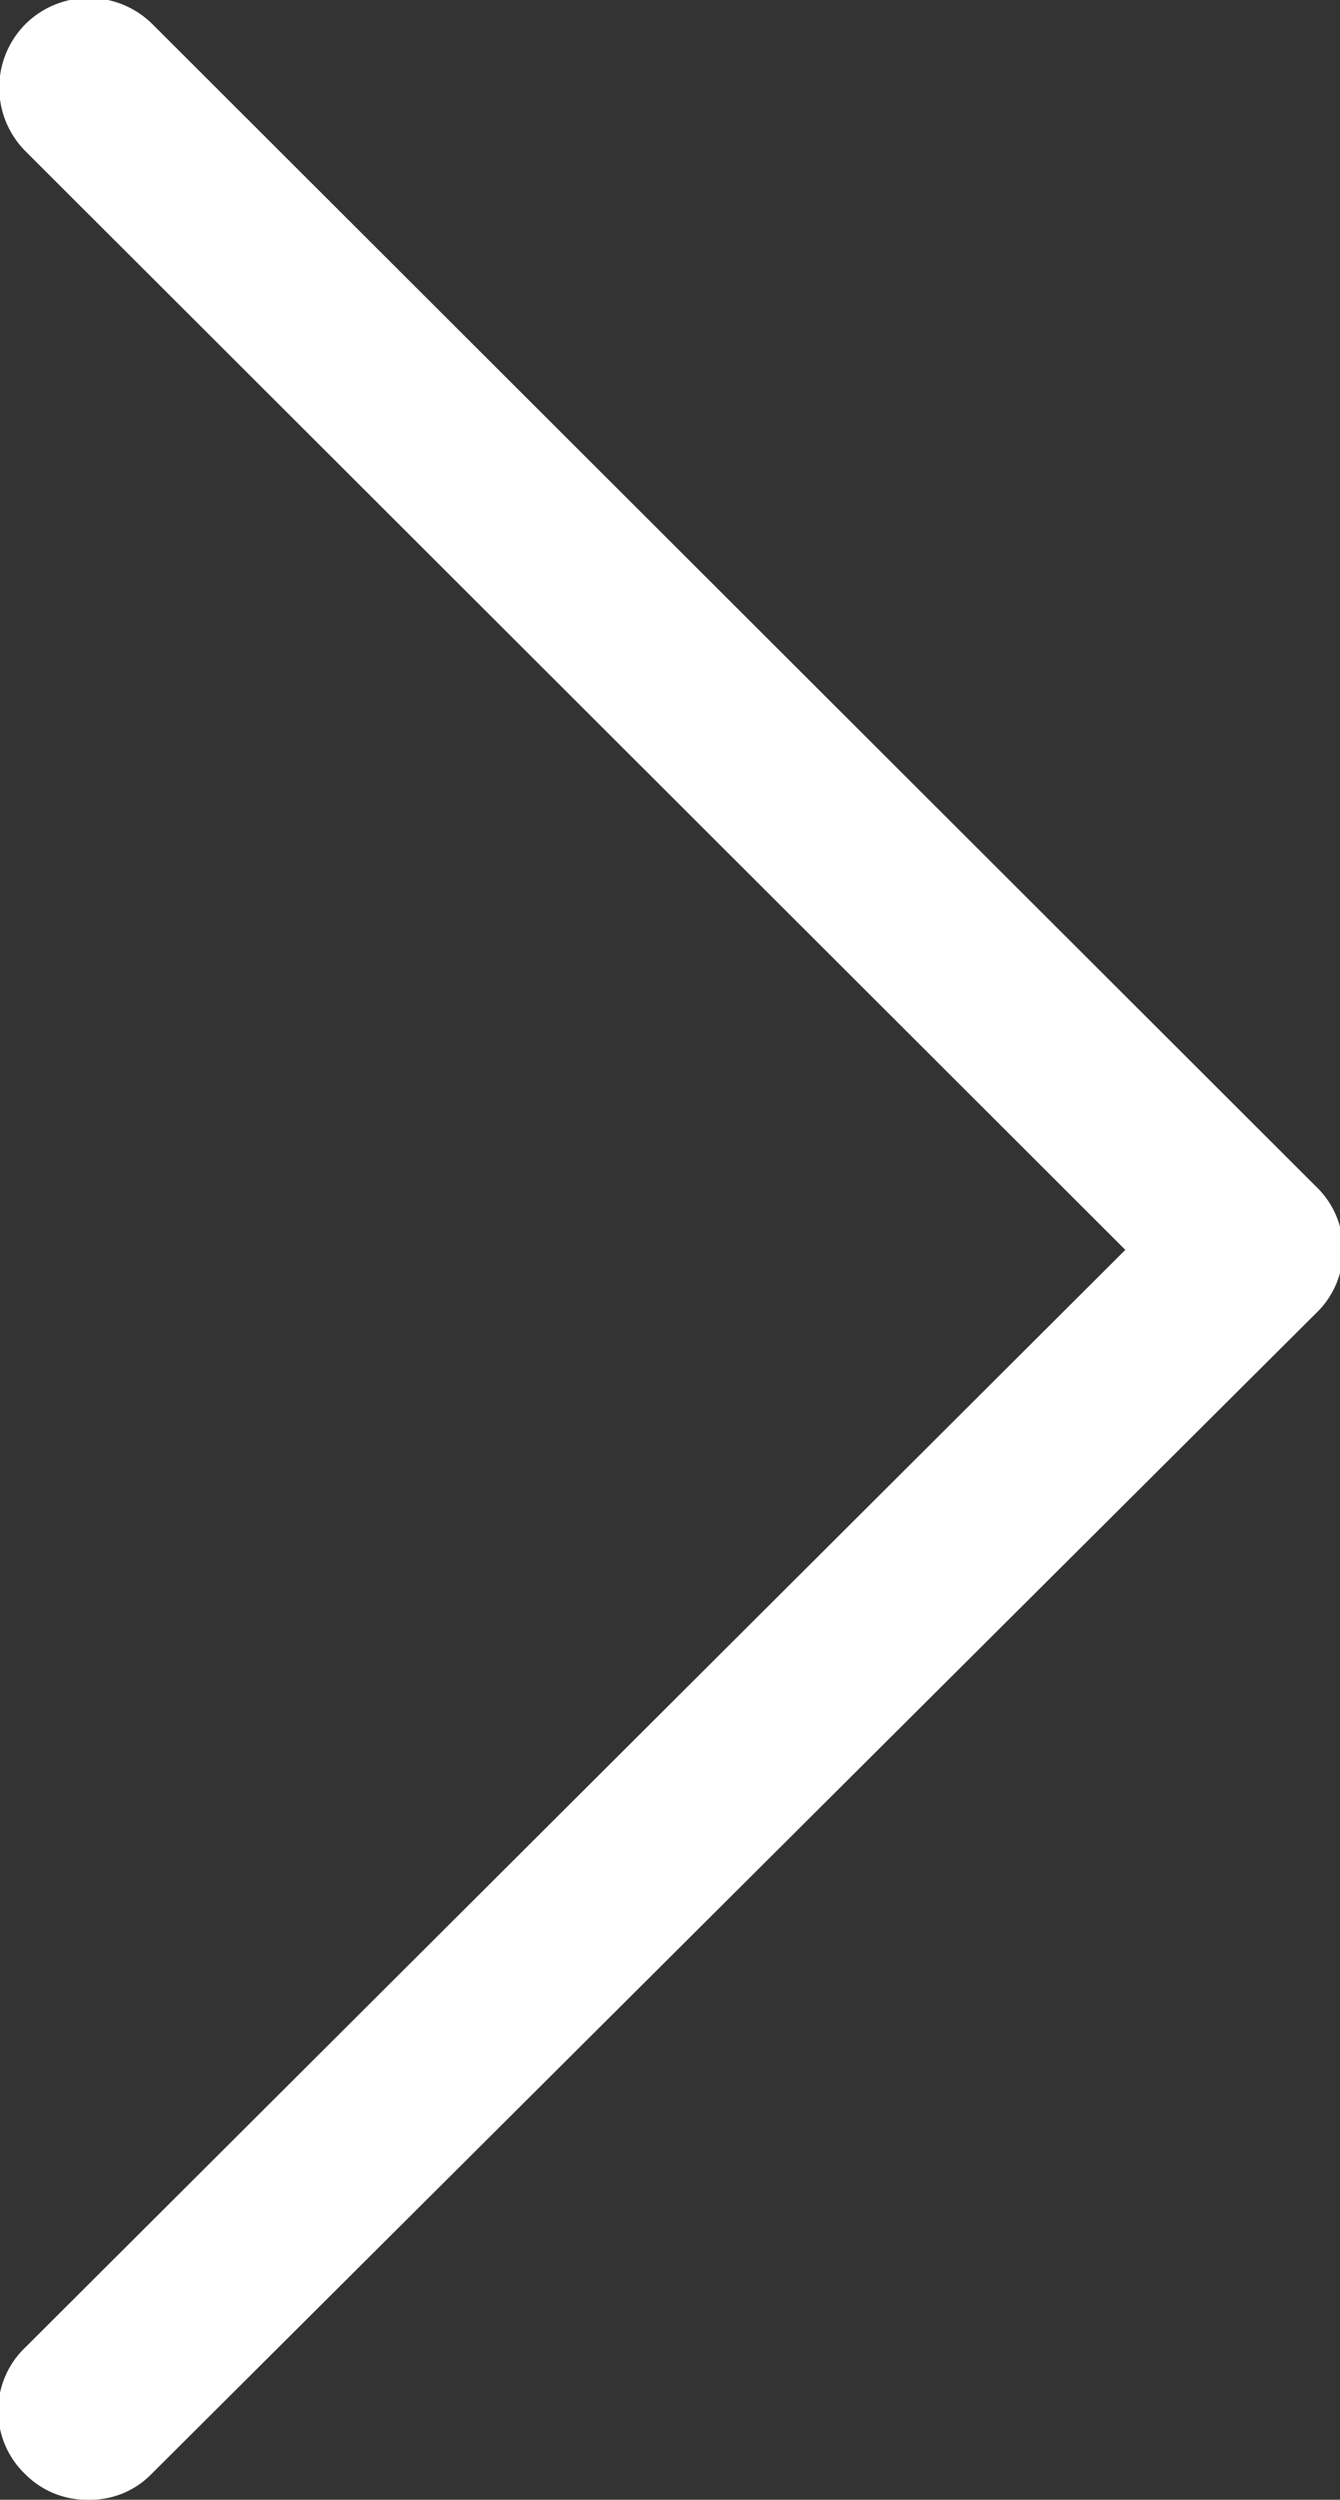 <svg xmlns="http://www.w3.org/2000/svg" viewBox="0 0 10.55 19.68"><rect x="0" y="0" width="10.55" height="19.68" fill="#333333" stroke="none"/><defs><style>.cls-1{fill:#fff;}</style></defs><title>arrow-right</title><g id="Livello_2" data-name="Livello 2"><g id="Livello_1-2" data-name="Livello 1"><path class="cls-1" d="M1.19,19.48a.67.67,0,0,1-.49.2.68.68,0,0,1-.5-.2.69.69,0,0,1,0-1L8.86,9.84.2,1.19a.71.71,0,0,1,0-1,.71.71,0,0,1,1,0l9.16,9.15a.69.69,0,0,1,0,1Z"/></g></g></svg>